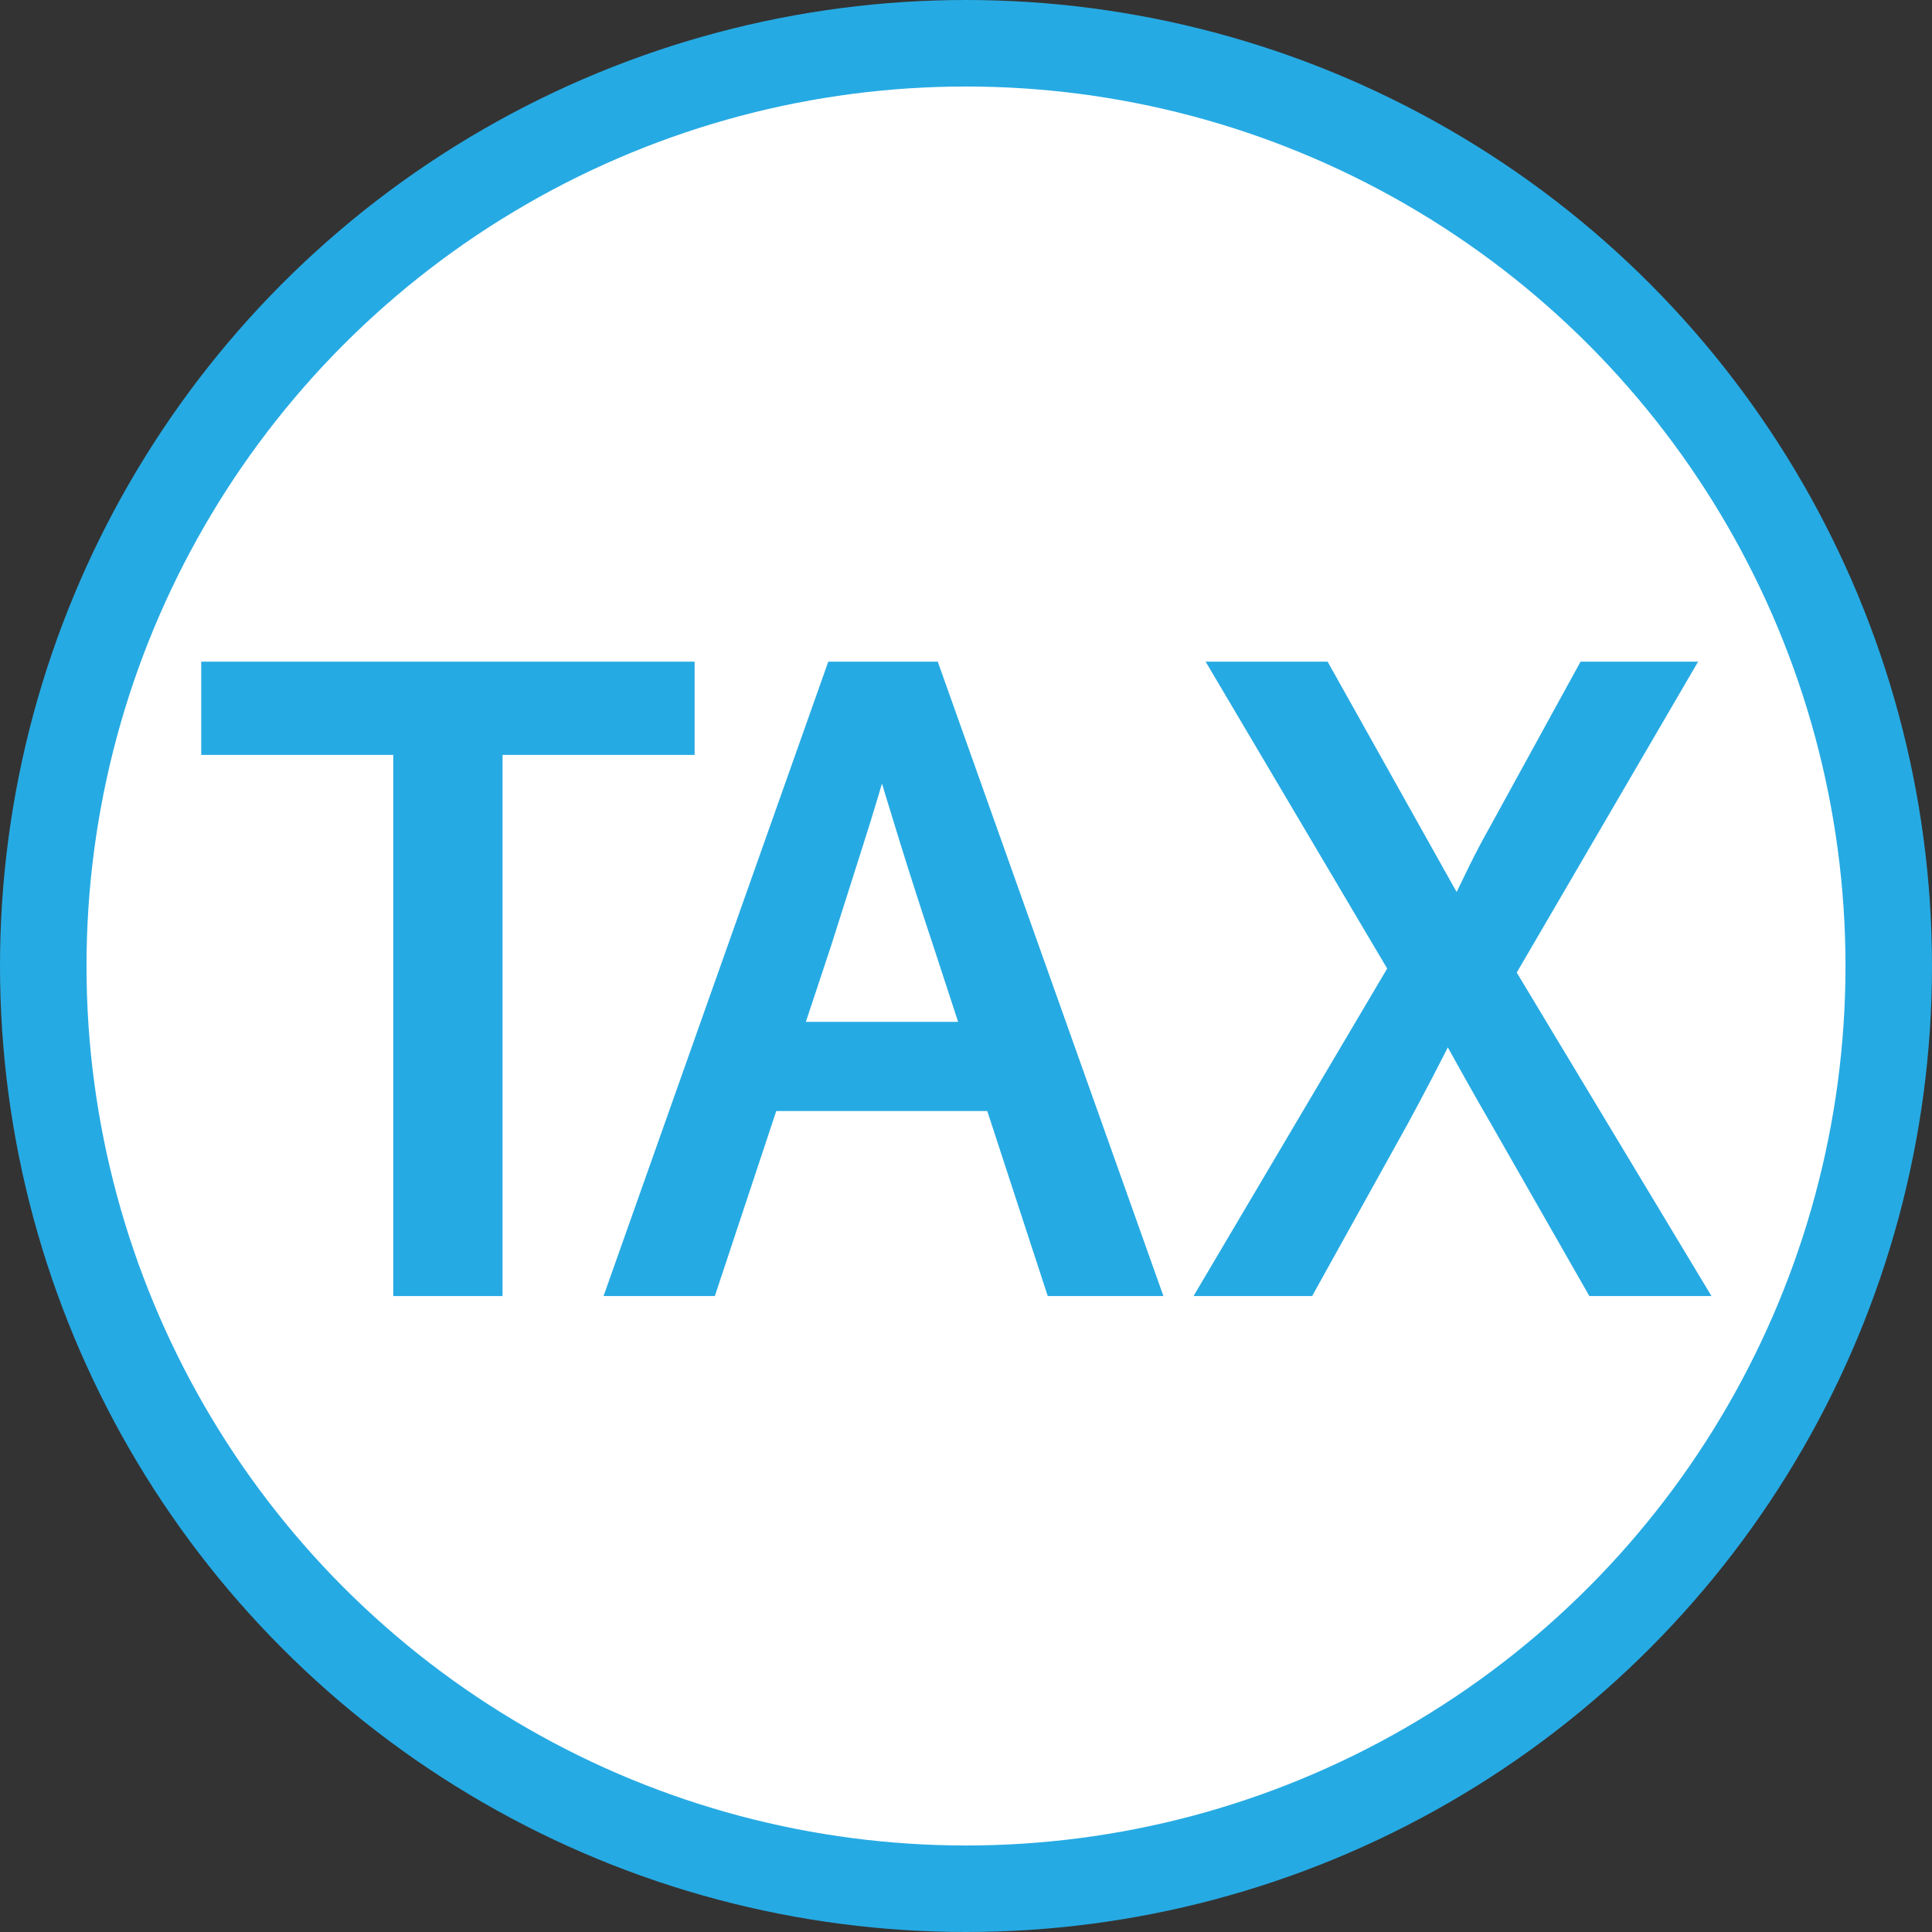 <?xml version="1.0" encoding="UTF-8"?>
<svg id="_レイヤー_2" data-name="レイヤー 2" xmlns="http://www.w3.org/2000/svg" width="67" height="67" viewBox="0 0 67 67">
  <rect x="0" y="0" width="67" height="67" fill="#333333" stroke="none"/>
  <defs>
    <style>
      .cls-1 {
        fill: #fff;
        stroke-width: 3px;
      }

      .cls-1, .cls-2 {
        stroke: #26aae3;
        stroke-miterlimit: 10;
      }

      .cls-2 {
        fill: #26aae3;
      }
    </style>
  </defs>
  <g id="_生活ガイド_アイコン" data-name="生活ガイド_アイコン">
    <g id="_税金" data-name="税金">
      <circle class="cls-1" cx="33.5" cy="33.5" r="32"/>
      <path class="cls-2" d="M14.138,44.446v-18.766h-6.66v-2.234h16.11v2.234h-6.66v18.766h-2.79Z"/>
      <path class="cls-2" d="M21.638,44.446l7.439-21h3.091l7.47,21h-2.94l-3.84-11.746c-.4-1.203-.78-2.383-1.14-3.538-.36-1.155-.72-2.345-1.08-3.567h-.12c-.34,1.223-.695,2.412-1.065,3.567s-.745,2.335-1.125,3.538l-3.899,11.746h-2.79ZM25.508,38.029v-2.092h10.14v2.092h-10.14Z"/>
      <path class="cls-2" d="M42.267,44.446l6.42-10.858-6-10.142h3.061l3,5.358c.279.497.55.979.81,1.446.26.468.57,1.017.931,1.648h.119c.301-.63.565-1.18.795-1.648.23-.467.485-.949.766-1.446l2.939-5.358h2.91l-6,10.286,6.45,10.714h-3.06l-3.24-5.673c-.3-.516-.605-1.05-.915-1.604-.311-.554-.646-1.155-1.005-1.805h-.12c-.32.649-.625,1.251-.915,1.805s-.575,1.088-.855,1.604l-3.149,5.673h-2.94Z"/>
    </g>
  </g>
</svg>